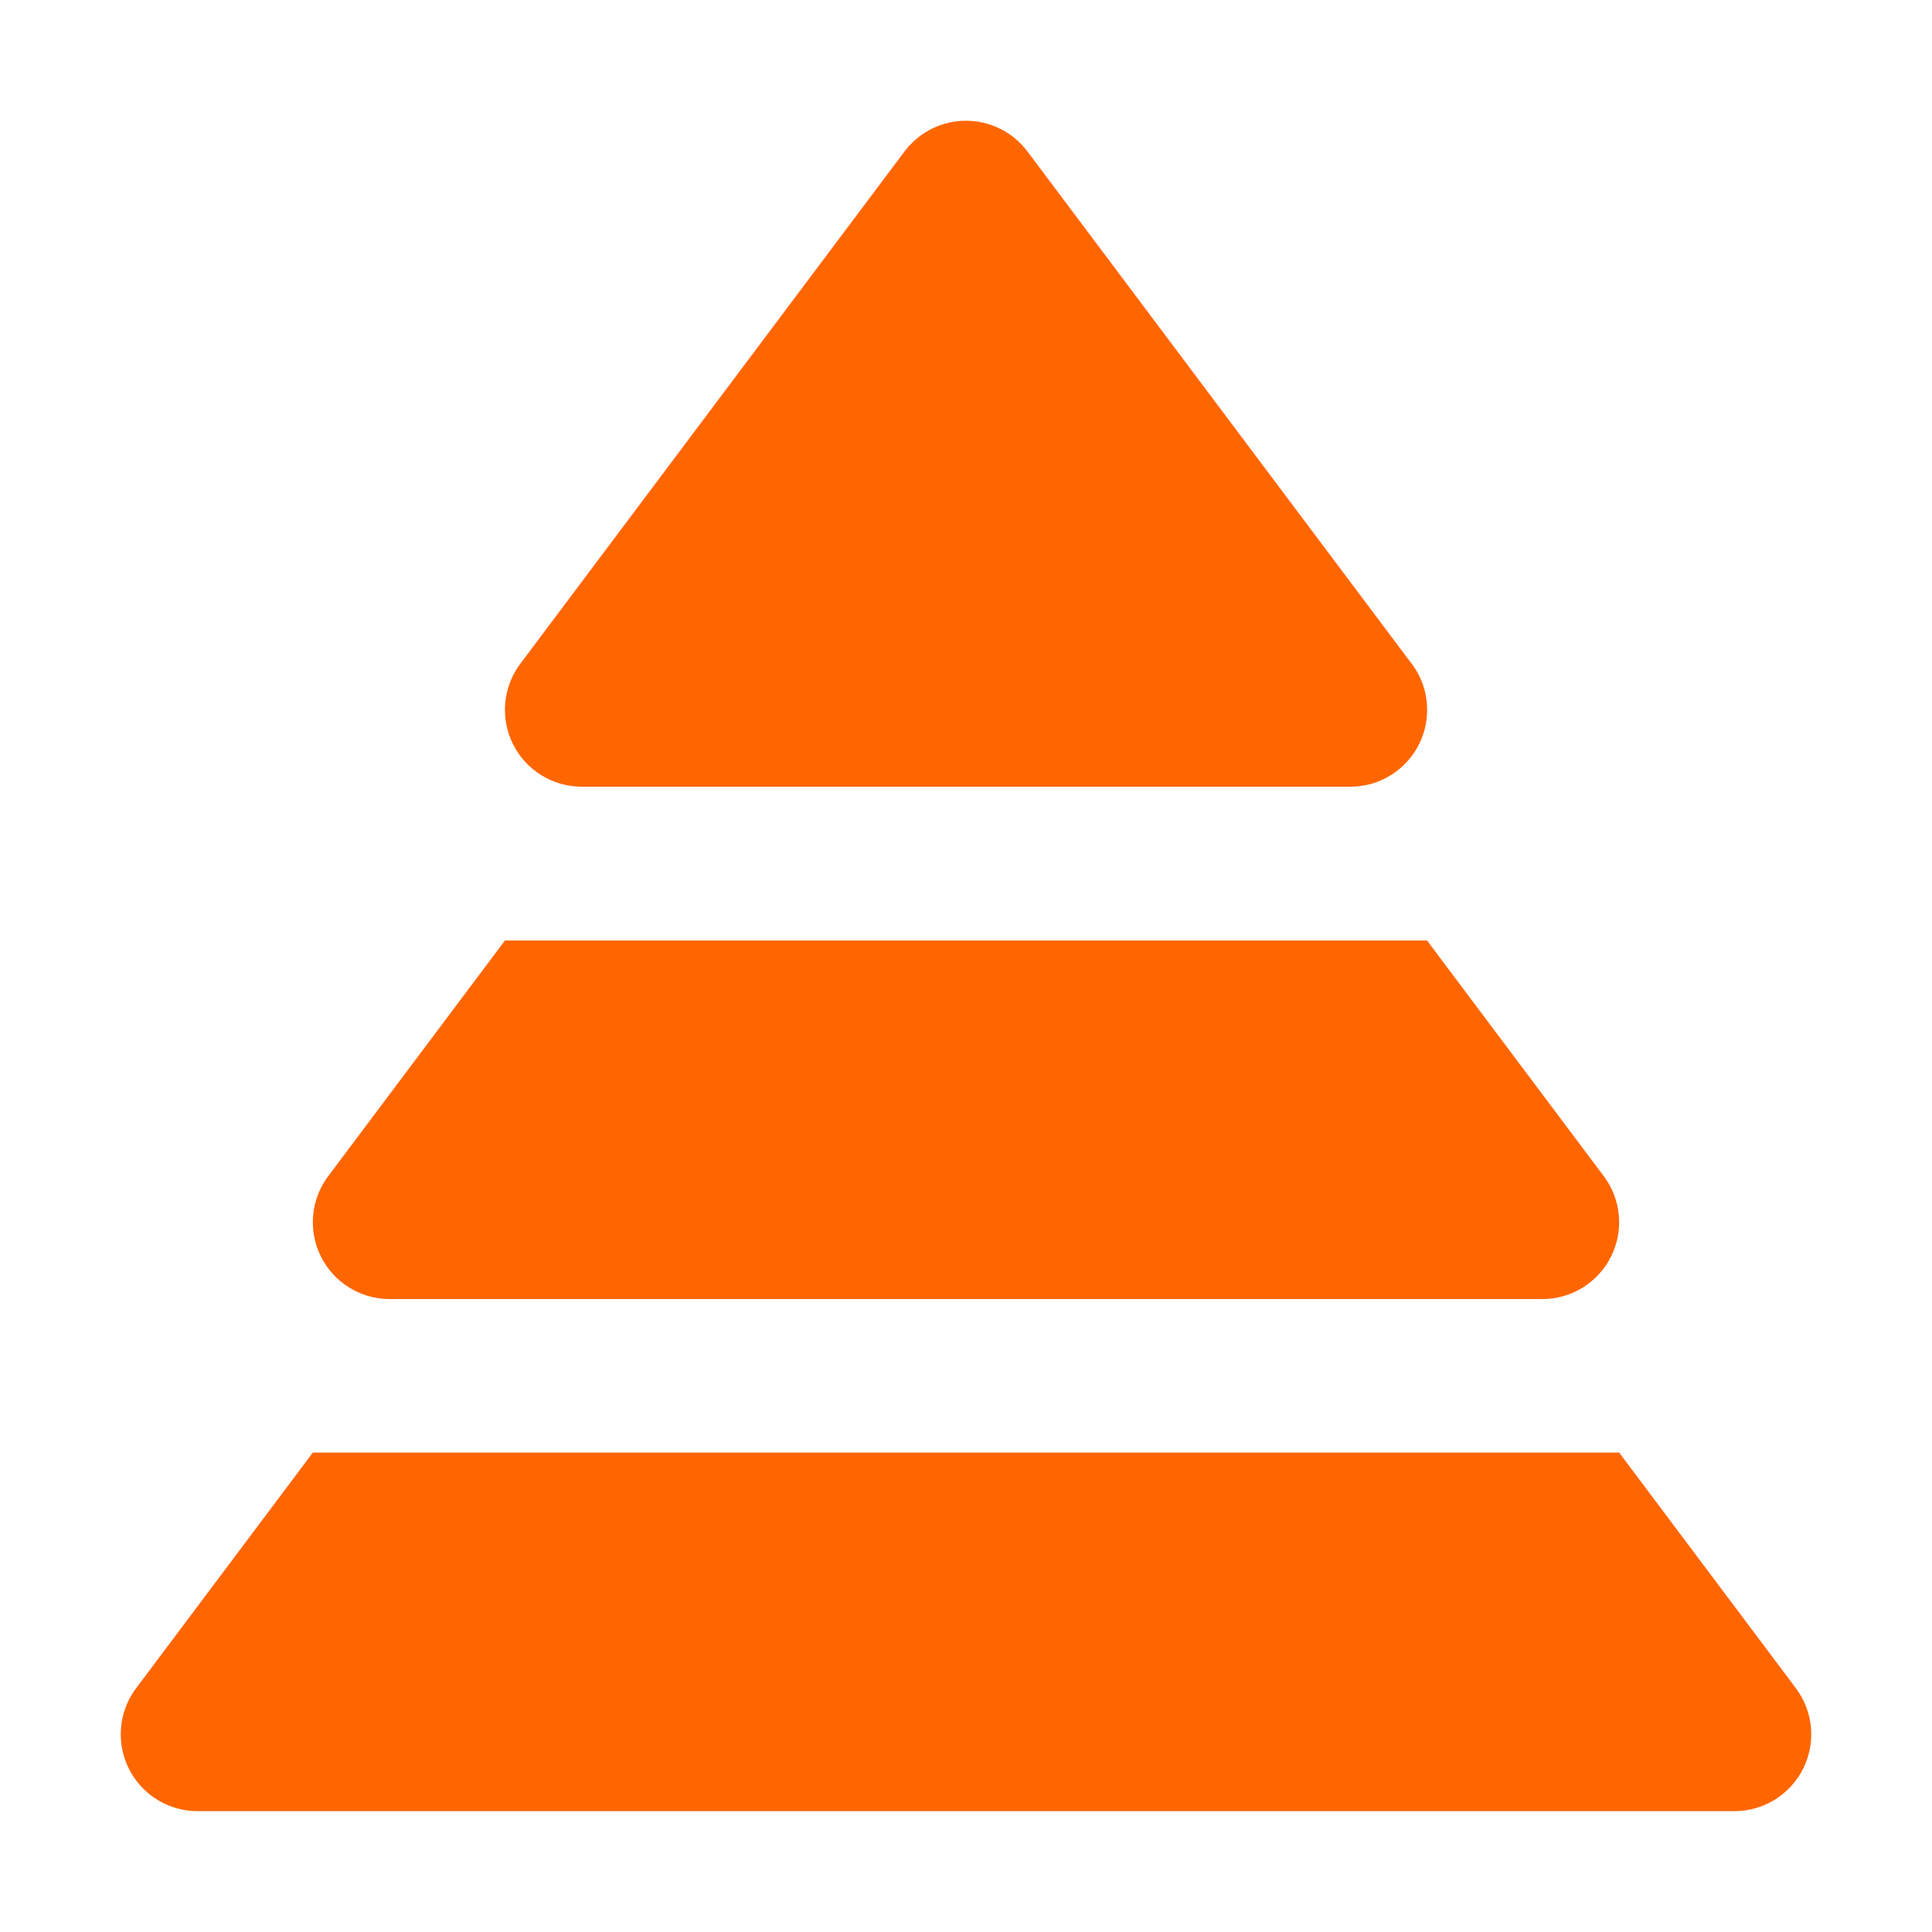<svg width="512" height="512" viewBox="0 0 512 512" fill="none" xmlns="http://www.w3.org/2000/svg"><path d="M429.091 384.943L475.927 447.392C480.555 453.562 481.299 461.818 477.85 468.717C474.401 475.616 467.349 479.974 459.636 479.974H52.363C44.65 479.974 37.599 475.616 34.15 468.717C30.701 461.818 31.444 453.562 36.072 447.392L82.909 384.943H429.091ZM425.016 311.687C429.644 317.857 430.387 326.114 426.938 333.012C423.489 339.911 416.438 344.269 408.725 344.269H103.271C95.557 344.269 88.505 339.911 85.057 333.012C81.607 326.113 82.352 317.857 86.98 311.687L133.815 249.238H378.18L425.016 311.687ZM255.995 32C262.406 32 268.44 35.018 272.286 40.145L373.542 175.153C376.455 178.676 378.204 183.194 378.204 188.121C378.204 199.367 369.087 208.484 357.84 208.484H154.177C146.463 208.484 139.412 204.127 135.964 197.228C132.514 190.33 133.258 182.073 137.886 175.903L239.704 40.145C243.55 35.018 249.585 32 255.995 32Z" fill="#FF6600"/></svg>